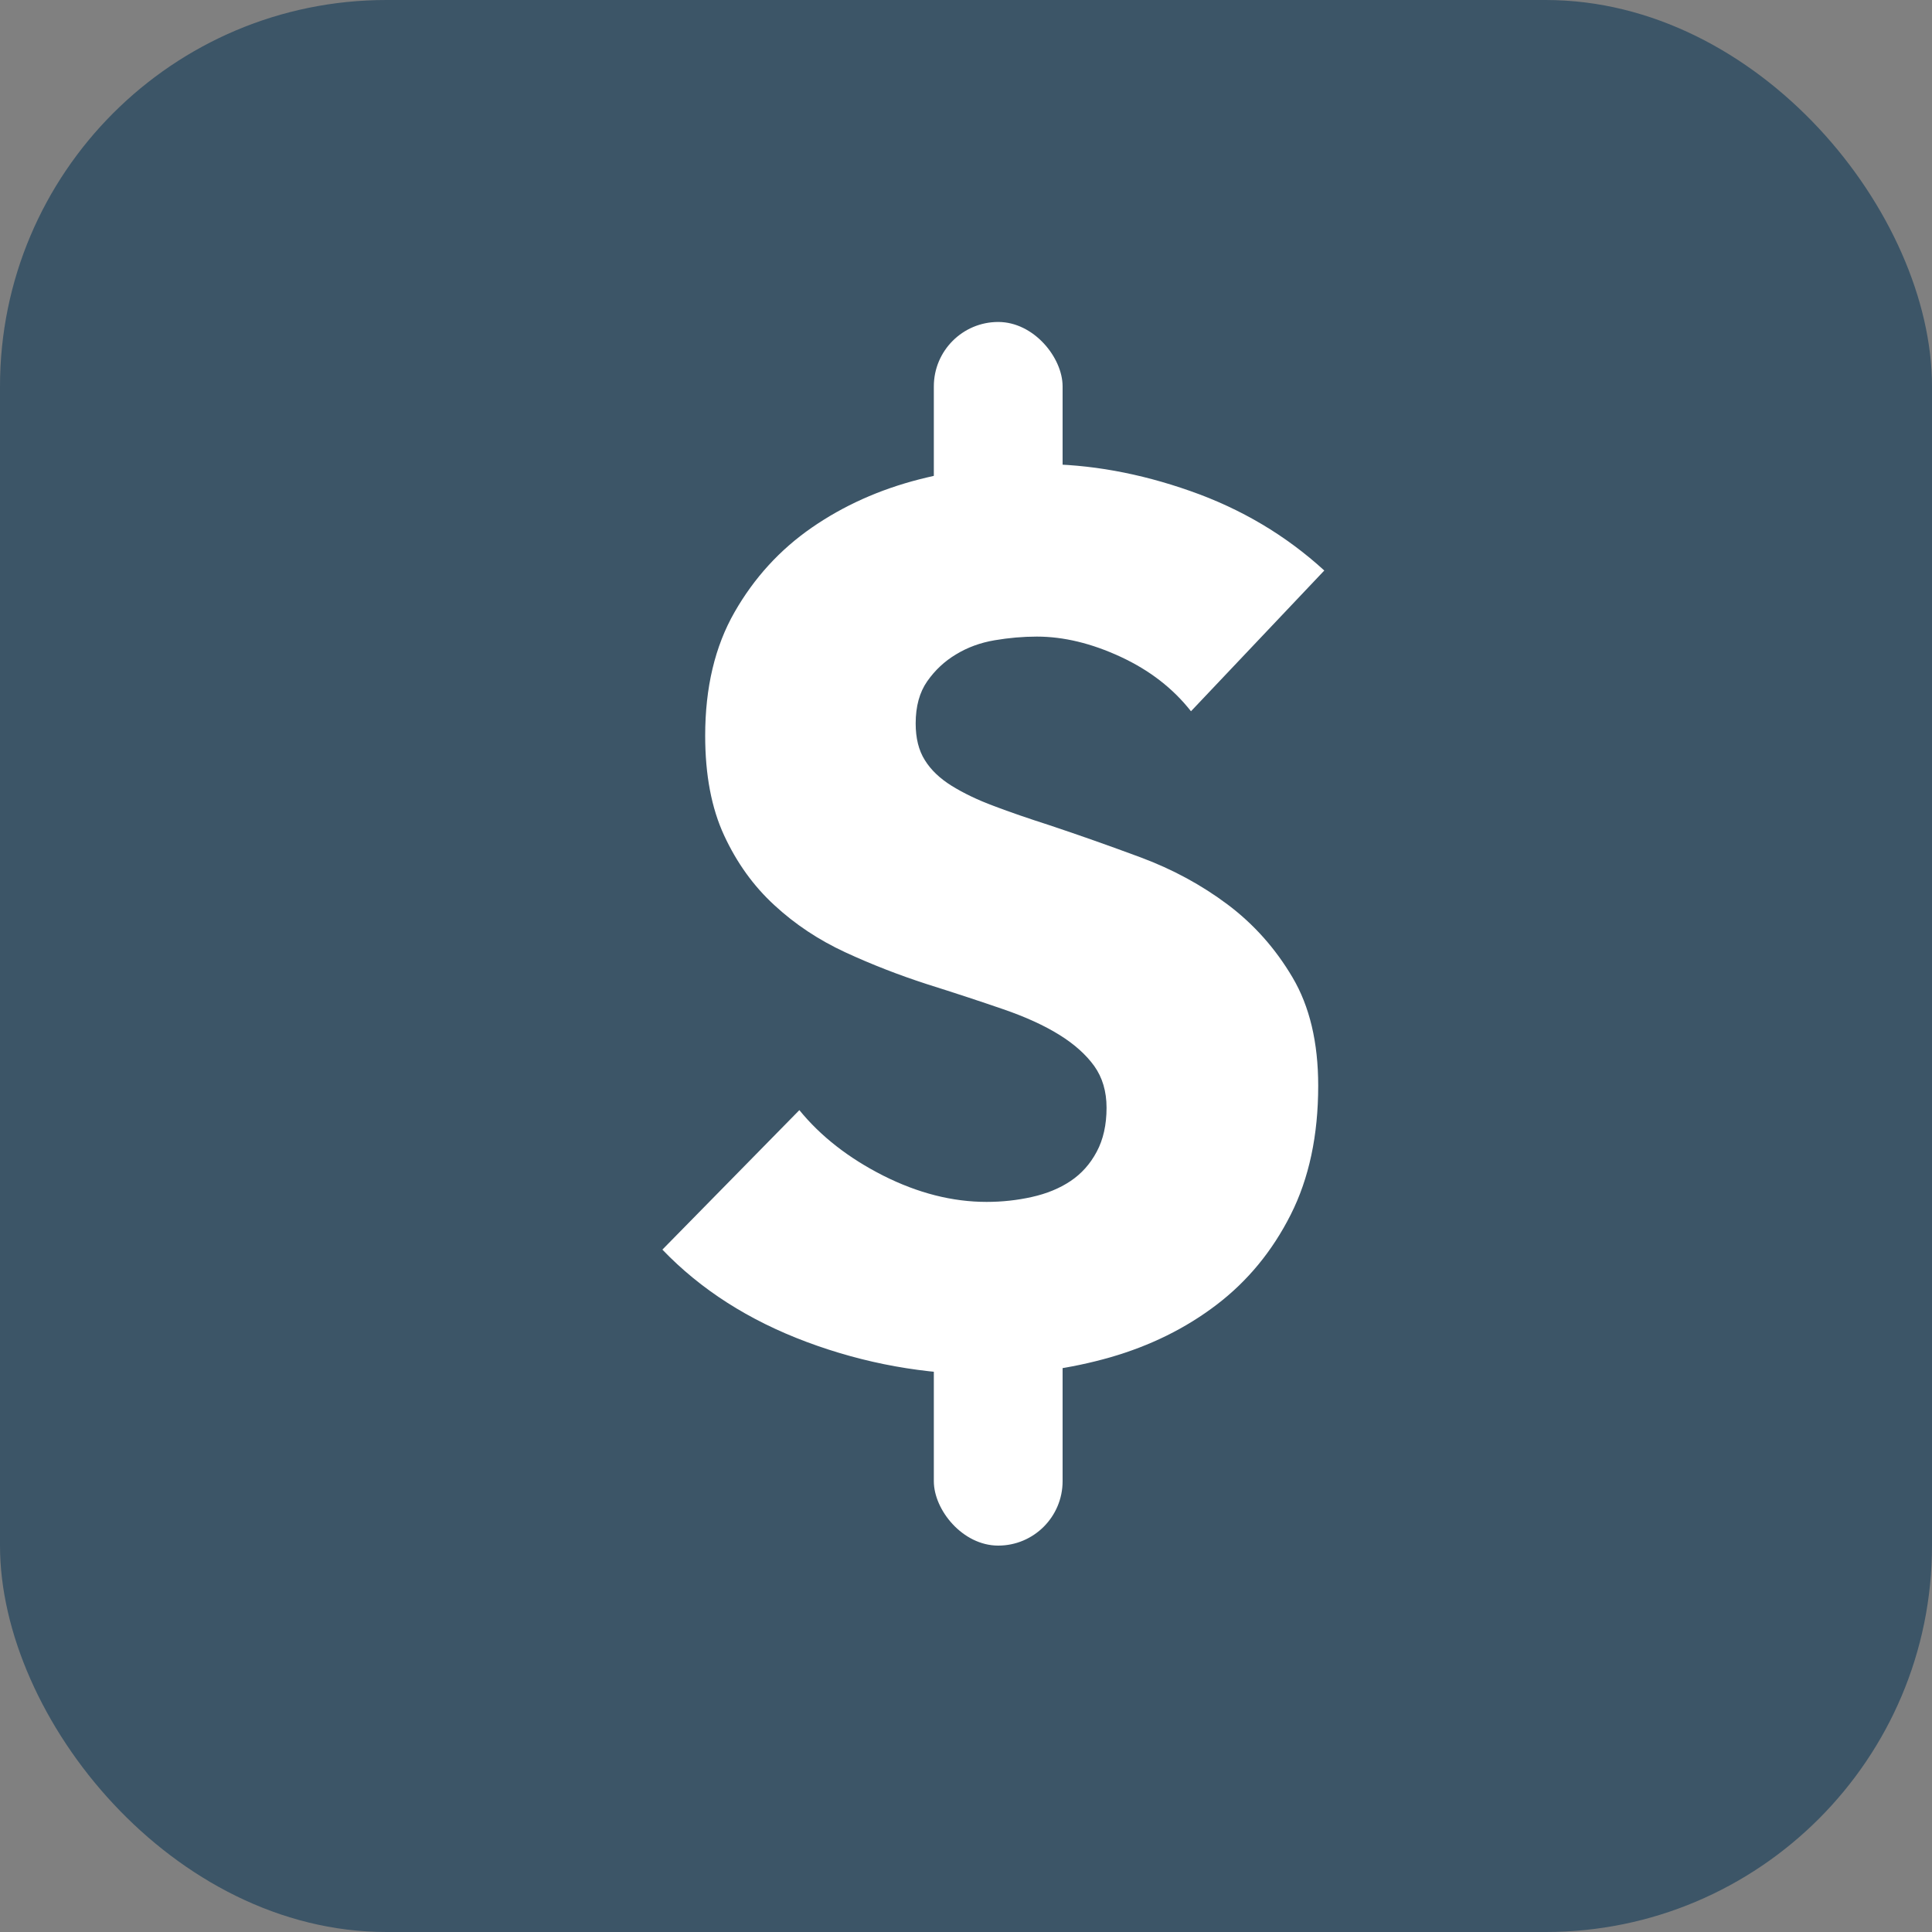 <svg width="20" height="20" viewBox="0 0 20 20" fill="none" xmlns="http://www.w3.org/2000/svg">
<rect x="0" y="0" width="20" height="20" fill="#808080" stroke="none"/>
<rect width="20" height="20" rx="4" fill="#26475F" fill-opacity="0.75"/>
<rect x="9.667" y="3.333" width="1.333" height="2.667" rx="0.667" fill="white"/>
<rect x="9.667" y="12.667" width="1.333" height="3.333" rx="0.667" fill="white"/>
<path fill-rule="evenodd" clip-rule="evenodd" d="M12.329 7.363C12.143 7.126 11.9 6.938 11.6 6.799C11.3 6.66 11.011 6.59 10.733 6.59C10.589 6.59 10.443 6.603 10.296 6.628C10.148 6.653 10.015 6.702 9.897 6.774C9.778 6.845 9.679 6.938 9.599 7.052C9.519 7.166 9.479 7.312 9.479 7.489C9.479 7.641 9.51 7.768 9.574 7.869C9.637 7.971 9.73 8.059 9.852 8.135C9.975 8.211 10.12 8.281 10.289 8.344C10.458 8.408 10.648 8.473 10.859 8.541C11.163 8.642 11.48 8.754 11.809 8.876C12.139 8.999 12.438 9.161 12.709 9.364C12.979 9.567 13.203 9.818 13.38 10.118C13.557 10.417 13.646 10.791 13.646 11.239C13.646 11.754 13.551 12.199 13.361 12.575C13.171 12.951 12.916 13.261 12.595 13.506C12.274 13.751 11.906 13.932 11.493 14.051C11.079 14.169 10.652 14.228 10.213 14.228C9.572 14.228 8.951 14.116 8.351 13.892C7.752 13.668 7.254 13.35 6.857 12.936L8.275 11.492C8.495 11.762 8.784 11.988 9.143 12.17C9.502 12.351 9.859 12.442 10.213 12.442C10.374 12.442 10.53 12.425 10.682 12.391C10.834 12.357 10.967 12.303 11.081 12.227C11.195 12.151 11.286 12.049 11.353 11.923C11.421 11.796 11.455 11.644 11.455 11.467C11.455 11.298 11.412 11.154 11.328 11.036C11.243 10.918 11.123 10.81 10.967 10.713C10.811 10.616 10.617 10.527 10.384 10.447C10.152 10.367 9.888 10.28 9.593 10.187C9.306 10.094 9.025 9.985 8.75 9.858C8.476 9.731 8.231 9.569 8.016 9.37C7.8 9.172 7.627 8.931 7.496 8.648C7.365 8.365 7.3 8.021 7.3 7.616C7.3 7.118 7.401 6.691 7.604 6.337C7.807 5.982 8.073 5.691 8.402 5.463C8.731 5.235 9.103 5.068 9.517 4.962C9.93 4.857 10.348 4.804 10.771 4.804C11.277 4.804 11.794 4.897 12.322 5.083C12.85 5.268 13.312 5.543 13.709 5.906L12.329 7.363Z" fill="white"/>
</svg>
